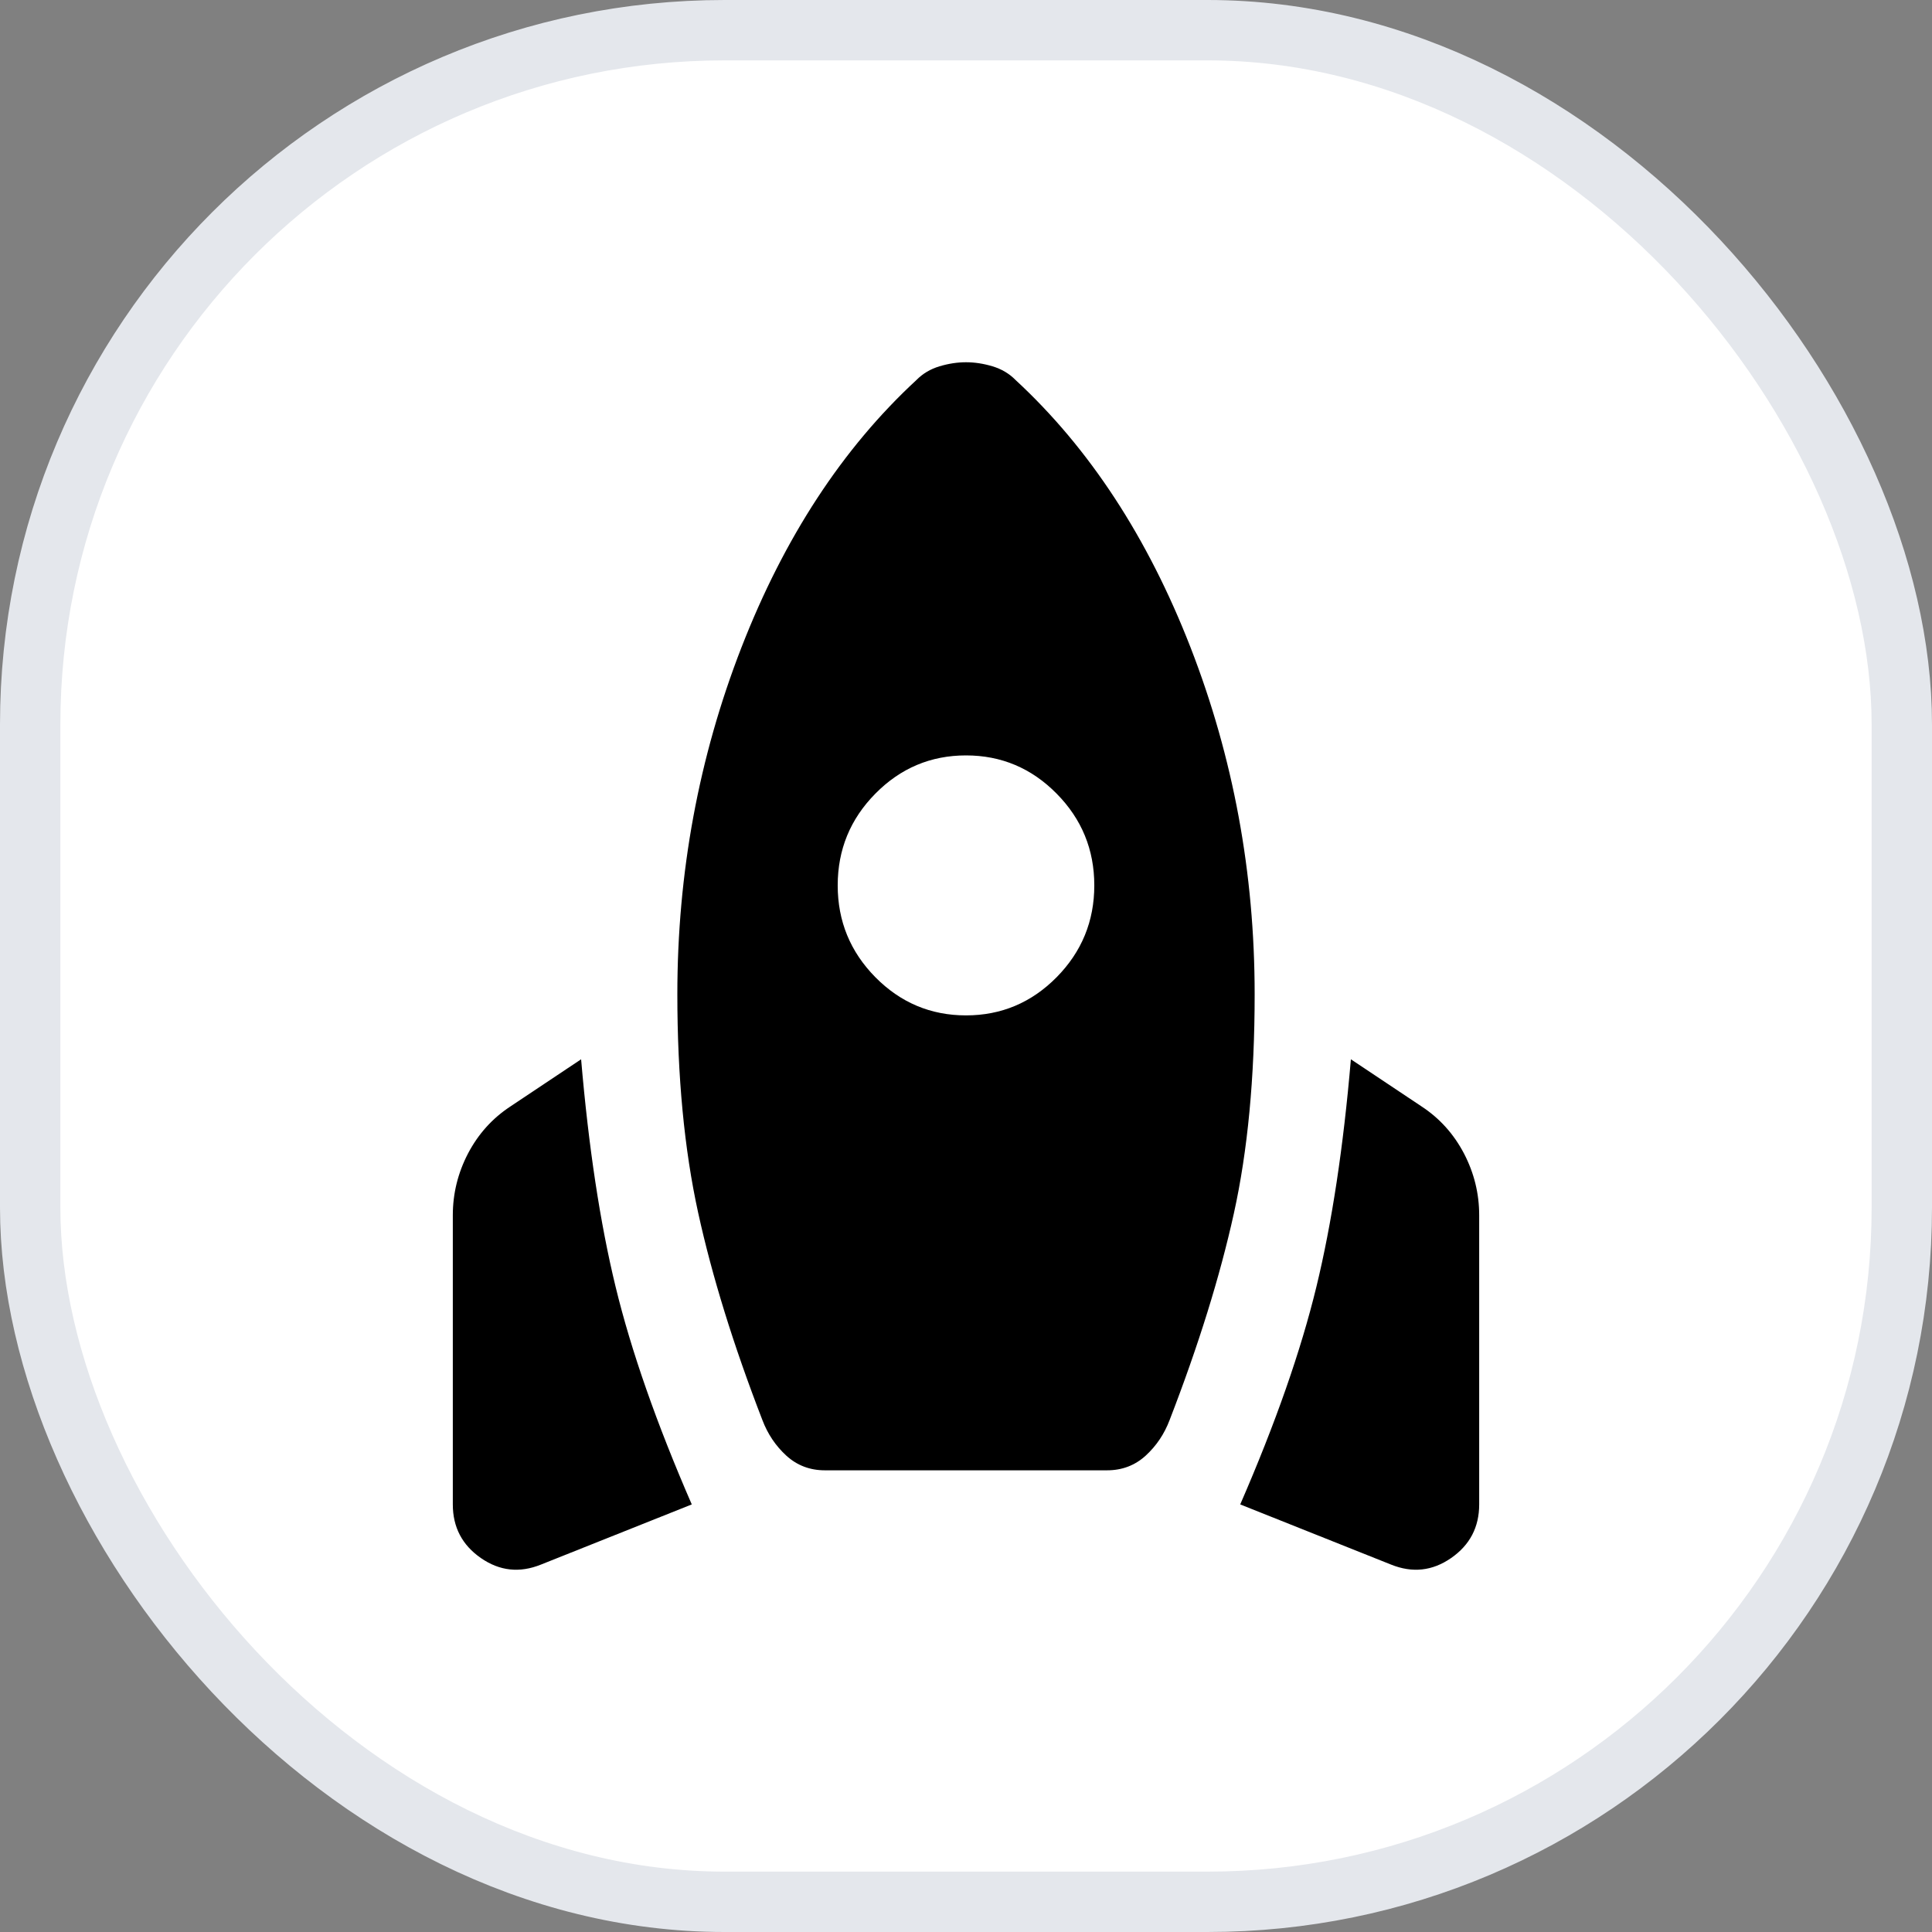 <svg width="32" height="32" viewBox="0 0 32 32" fill="none" xmlns="http://www.w3.org/2000/svg">
<rect x="0" y="0" width="32" height="32" fill="#808080" stroke="none"/>
<rect x="0.5" y="0.5" width="31" height="31" rx="11.5" fill="white"/>
<rect x="0.5" y="0.5" width="31" height="31" rx="11.5" stroke="#E4E7EC"/>
<path d="M8.961 25.914C8.607 26.057 8.275 26.021 7.965 25.806C7.655 25.591 7.5 25.295 7.5 24.918V20.128C7.5 19.769 7.584 19.428 7.752 19.105C7.921 18.783 8.155 18.522 8.456 18.325L9.625 17.545C9.749 18.998 9.939 20.254 10.196 21.312C10.453 22.371 10.873 23.573 11.458 24.918L8.961 25.914ZM13.662 24.353C13.415 24.353 13.202 24.272 13.025 24.111C12.848 23.949 12.715 23.752 12.627 23.519C12.148 22.281 11.794 21.137 11.564 20.088C11.334 19.038 11.219 17.832 11.219 16.468C11.219 14.459 11.573 12.544 12.281 10.723C12.99 8.902 13.955 7.426 15.177 6.296C15.283 6.188 15.411 6.112 15.562 6.067C15.712 6.022 15.858 6 16 6C16.142 6 16.288 6.022 16.438 6.067C16.589 6.112 16.717 6.188 16.823 6.296C18.045 7.426 19.01 8.902 19.719 10.723C20.427 12.544 20.781 14.459 20.781 16.468C20.781 17.85 20.666 19.061 20.436 20.101C20.206 21.142 19.852 22.281 19.373 23.519C19.285 23.752 19.152 23.949 18.975 24.111C18.798 24.272 18.585 24.353 18.337 24.353H13.662ZM16 16.818C16.584 16.818 17.085 16.607 17.501 16.186C17.917 15.764 18.125 15.257 18.125 14.665C18.125 14.073 17.917 13.566 17.501 13.145C17.085 12.723 16.584 12.512 16 12.512C15.416 12.512 14.915 12.723 14.499 13.145C14.083 13.566 13.875 14.073 13.875 14.665C13.875 15.257 14.083 15.764 14.499 16.186C14.915 16.607 15.416 16.818 16 16.818ZM23.039 25.914L20.542 24.918C21.127 23.573 21.547 22.371 21.804 21.312C22.061 20.254 22.251 18.998 22.375 17.545L23.544 18.325C23.845 18.522 24.079 18.783 24.248 19.105C24.416 19.428 24.5 19.769 24.5 20.128V24.918C24.5 25.295 24.345 25.591 24.035 25.806C23.725 26.021 23.393 26.057 23.039 25.914Z" fill="black"/>
</svg>
